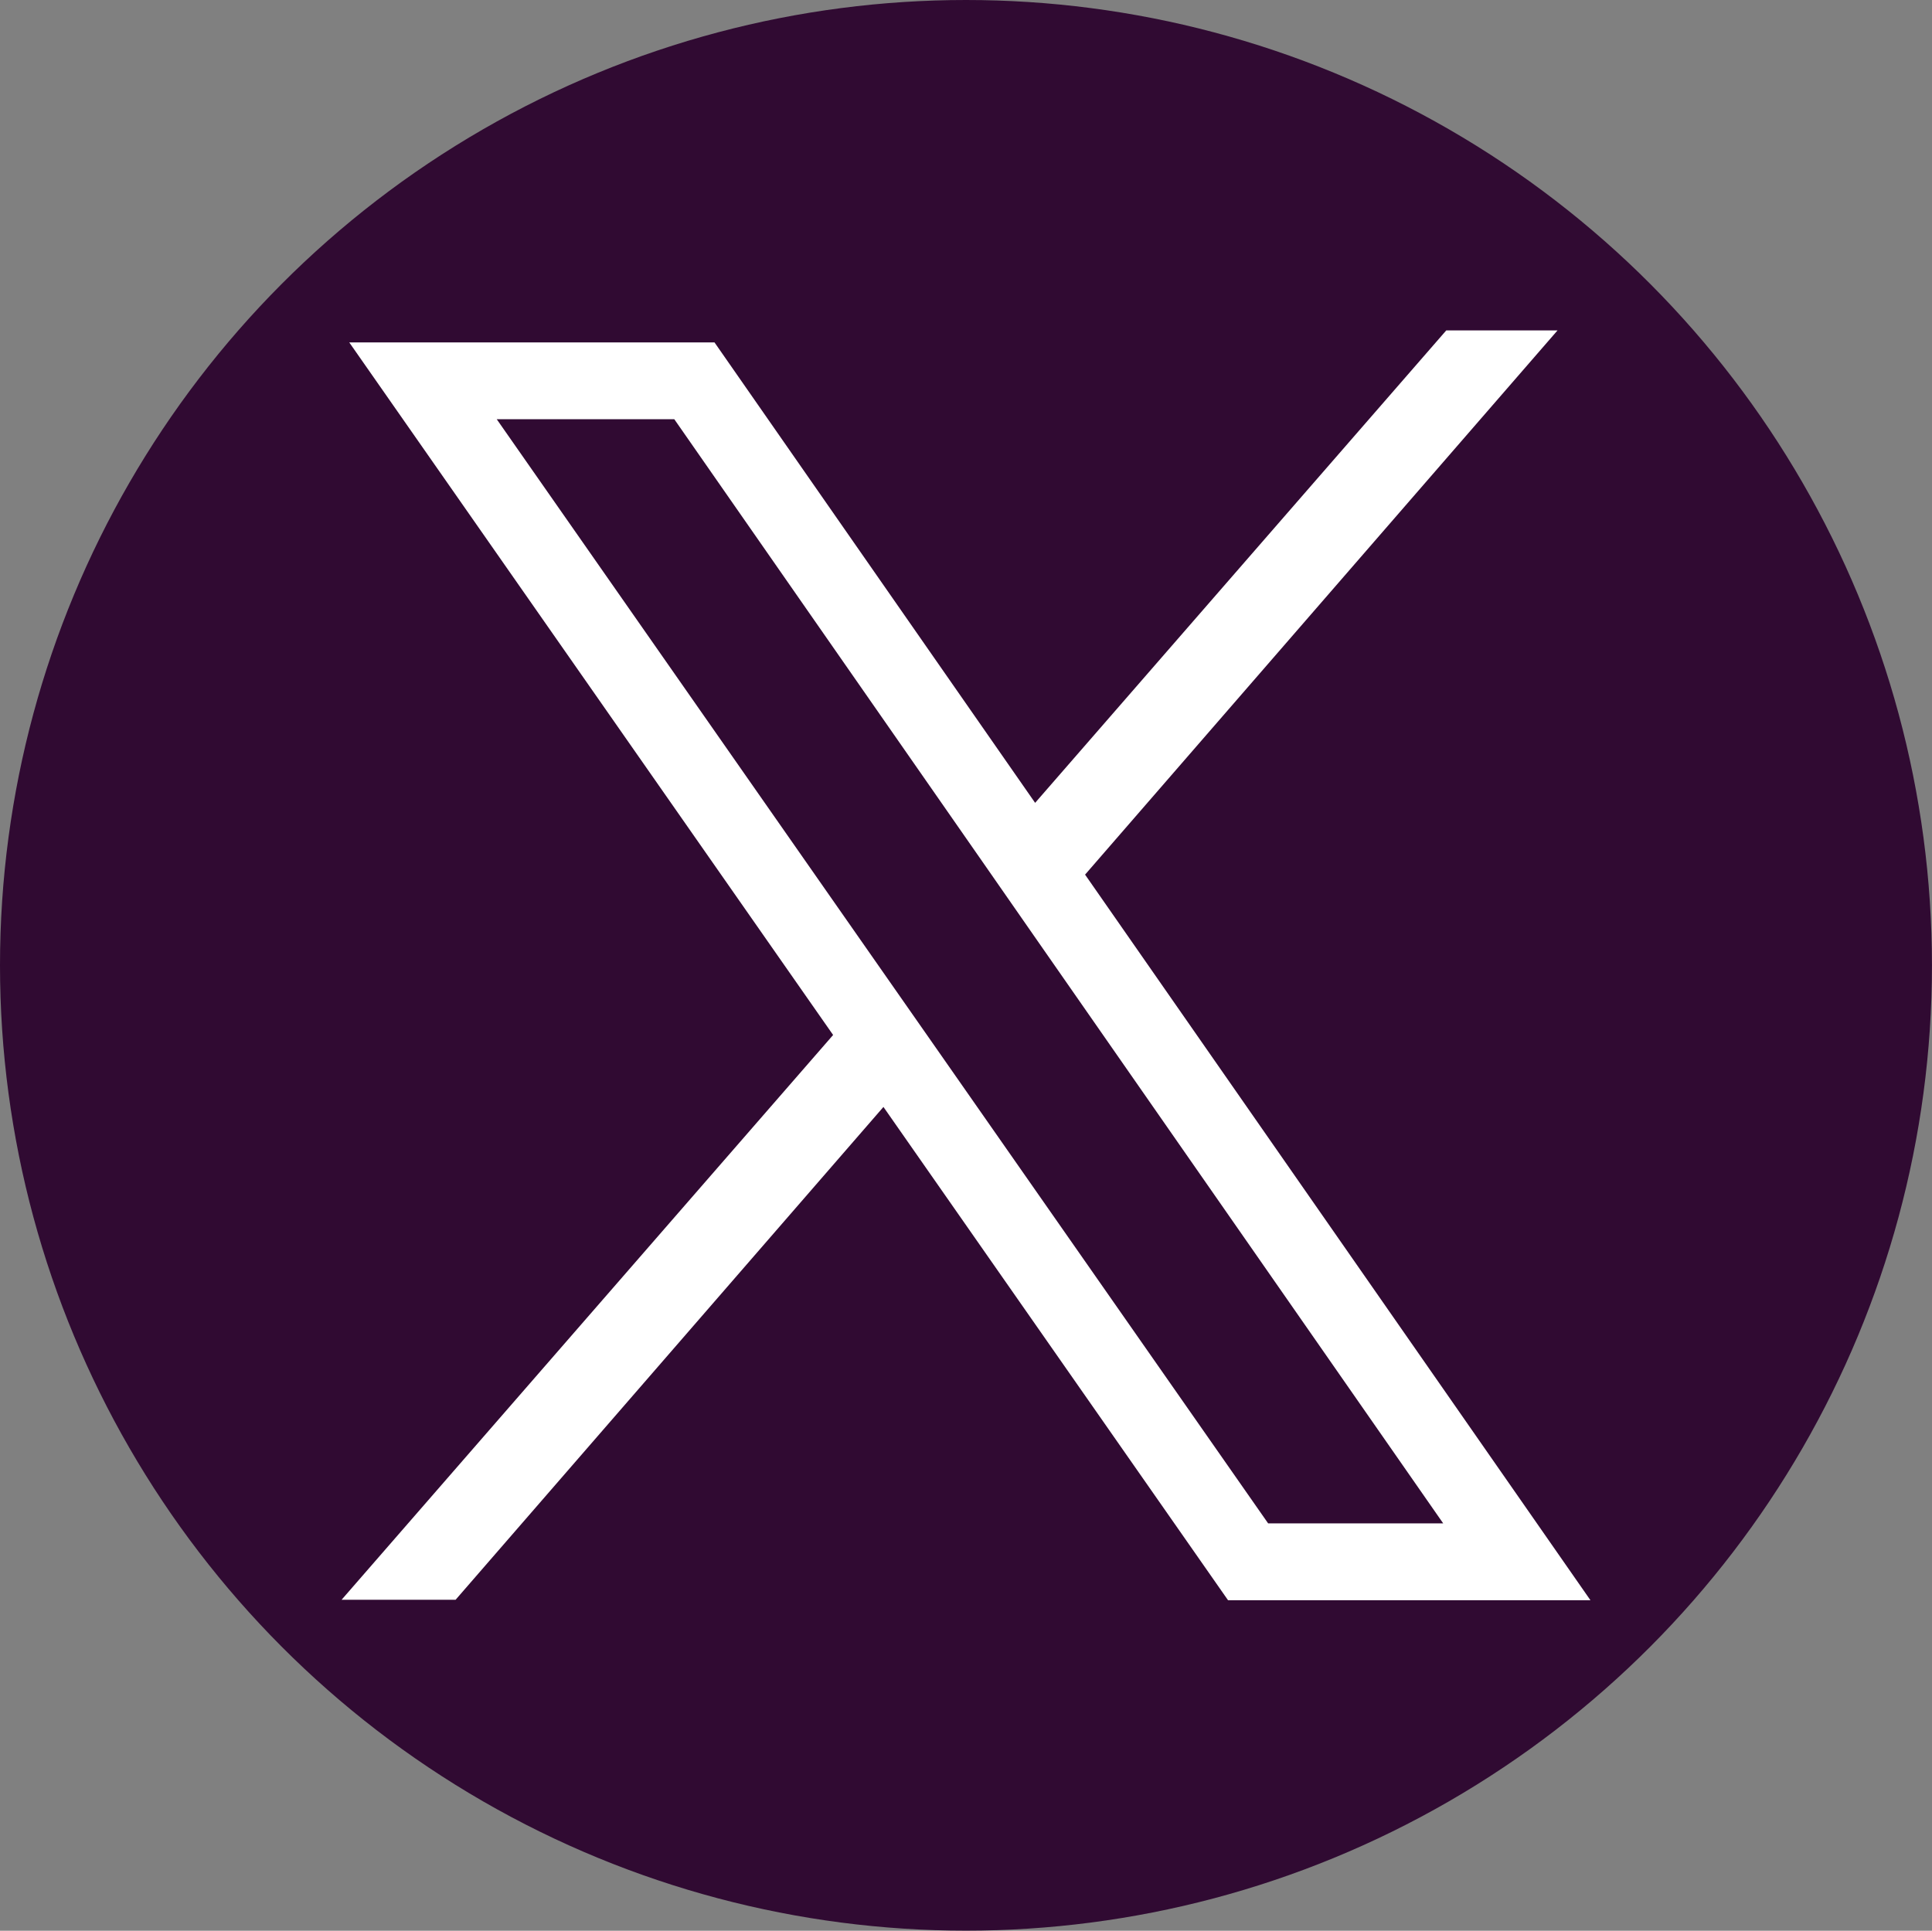 <?xml version="1.0" encoding="UTF-8" standalone="no"?><svg xmlns="http://www.w3.org/2000/svg" xmlns:xlink="http://www.w3.org/1999/xlink" data-name="Layer 1" fill="#300a32" height="927.1" preserveAspectRatio="xMidYMid meet" version="1" viewBox="0.0 0.0 927.6 927.1" width="927.6" zoomAndPan="magnify"><rect x="0.0" y="0.0" width="927.6" height="927.1" fill="#808080" stroke="none"/><g id="change1_1"><ellipse cx="463.79" cy="463.53" rx="463.79" ry="463.53"/></g><g id="change2_1"><path d="M7256.68,7156.2l226.83-261.32h-53.42L7232.7,7121.73l-153.94-221.09H6903.4l232.31,332.56-236,271.2h54.74l205.42-236.65,165.46,236.88h174ZM7184.81,7239l-24.12-34.52-186.48-266.95h85.25l148.25,212.9,24,34.51,196.91,282.77h-84.05Z" fill="#ffffff" transform="translate(-6735.71 -6736.22)"/></g></svg>
